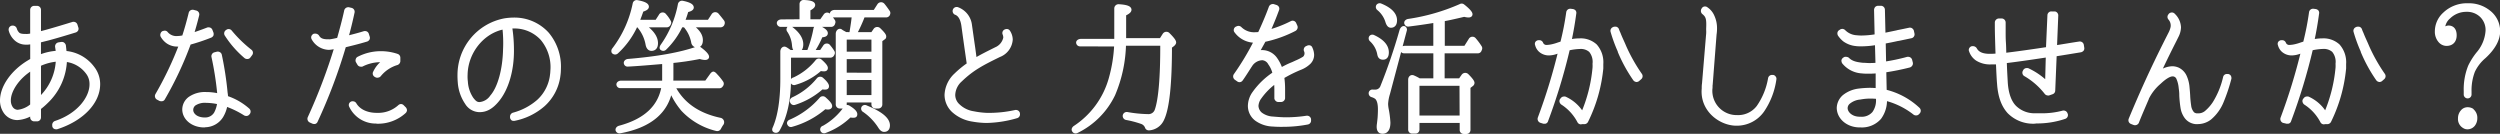 <svg xmlns="http://www.w3.org/2000/svg" viewBox="0 0 640.44 34.27"><rect x="0" y="0" width="640.44" height="34.27" fill="#333333" stroke="none"/><defs><style>.cls-1{fill:#fff;stroke:#fff;stroke-linecap:round;stroke-linejoin:round;}</style></defs><title>rec_txt</title><g id="レイヤー_2" data-name="レイヤー 2"><g id="contents"><path class="cls-1" d="M14.15,32.59a.42.42,0,0,1-.26-.3l0-.15a.58.58,0,0,1,.33-.67c6.07-2,9.25-6.48,9.21-9.92a4.78,4.78,0,0,0-1-3,8.05,8.05,0,0,0-5.77-3.22,15.34,15.34,0,0,1-4.85,10.77A17.29,17.29,0,0,1,10,27.66v2.41a.51.51,0,0,1-.52.52H8.75a.53.53,0,0,1-.52-.52V29a7.72,7.72,0,0,1-3.77,1.26h0a3.71,3.71,0,0,1-3.07-1.59A5.1,5.1,0,0,1,.5,25.74c0-3.44,2.74-7.33,6.85-9.81.3-.18.59-.37.89-.52V10.79c-.41.07-.78.11-1.11.15-.11,0-.26,0-.41,0h0A3.73,3.73,0,0,1,3.83,9.72a4.6,4.6,0,0,1-1.11-2,.64.64,0,0,1,.07-.44.54.54,0,0,1,.33-.22l.11,0h.07a.56.56,0,0,1,.52.37A2.91,2.91,0,0,0,4.5,8.64c.3.33.78.56,2,.56h.19a.81.81,0,0,0,.3,0A6.58,6.58,0,0,0,8.23,9V2.5A.53.53,0,0,1,8.75,2h.74A.51.51,0,0,1,10,2.5V8.61c.63-.15,1.3-.33,2-.52,2.26-.63,4.92-1.44,6.73-2,0,0,.07,0,.15,0a.51.51,0,0,1,.48.37l.22.7a.51.51,0,0,1,0,.41.65.65,0,0,1-.3.26c-1.81.56-4.48,1.37-6.81,2-1,.26-1.78.44-2.48.63V14.6a14.39,14.39,0,0,1,4.81-1.11c0-.48-.11-1-.19-1.55a.55.55,0,0,1,.44-.59l.7-.11h.11a.42.42,0,0,1,.3.11.67.67,0,0,1,.22.33c.07.63.15,1.26.19,1.85a9.68,9.68,0,0,1,7.18,3.92,6.65,6.65,0,0,1,1.41,4.11c0,4.66-4.22,9-10.62,11.06a.28.28,0,0,1-.15,0A.53.53,0,0,1,14.15,32.59ZM2.28,25.74a3.42,3.42,0,0,0,.52,1.89,2.12,2.12,0,0,0,1.74,1h0A6.73,6.73,0,0,0,8.23,27V17.45C4.27,19.82,2.24,23.41,2.28,25.74ZM10,25.55l.48-.48a14.22,14.22,0,0,0,4.33-9.81A13.27,13.27,0,0,0,10,16.53Z"/><path class="cls-1" d="M41.08,25.41l-.63-.33a.54.54,0,0,1-.19-.74,89.07,89.07,0,0,0,6.14-12.91,7.11,7.11,0,0,1-.89,0,4.24,4.24,0,0,1-2.48-.7A4.66,4.66,0,0,1,41.6,9.16a.51.51,0,0,1,0-.41.47.47,0,0,1,.26-.33l.11,0a.53.53,0,0,1,.22-.07.47.47,0,0,1,.41.22,3.41,3.41,0,0,0,3,1.15h0a5.82,5.82,0,0,0,1-.11,2.16,2.16,0,0,0,.48-.07c.67-2,1.22-4,1.74-6.11A.51.51,0,0,1,49.33,3h.11l.7.18a.54.54,0,0,1,.33.22.52.52,0,0,1,.07.41c-.44,1.81-.92,3.51-1.44,5.18,1.18-.37,2.44-.81,4.18-1.48h.19a.48.48,0,0,1,.48.33l.26.67a.77.77,0,0,1,0,.41.66.66,0,0,1-.3.26A50.58,50.58,0,0,1,48.45,11a88.83,88.83,0,0,1-6.66,14.21.39.39,0,0,1-.3.22.23.23,0,0,1-.15,0A.68.68,0,0,1,41.08,25.41ZM52.4,32.14c-.11,0-.26,0-.41,0C49.22,32,47.19,30.22,47.19,28a3.52,3.52,0,0,1,1.52-2.81,6.76,6.76,0,0,1,4.11-1.11,13.59,13.59,0,0,1,3.33.41c0-.19,0-.33,0-.52a80.16,80.16,0,0,0-1.48-9.44A.54.54,0,0,1,55,13.9l.7-.18h.11a.54.54,0,0,1,.26.07.47.47,0,0,1,.26.33,83.83,83.83,0,0,1,1.48,9.66A7,7,0,0,1,57.92,25a15.74,15.74,0,0,1,5.59,3.18.53.53,0,0,1,.07.74l-.07.07a.46.46,0,0,1-.41.22.87.87,0,0,1-.3-.07,23.8,23.8,0,0,0-5-2.41,8.23,8.23,0,0,1-1.07,3,5,5,0,0,1-4.26,2.37Zm-2.66-5.51A2,2,0,0,0,49,28.18c0,.89.81,2.26,3.15,2.41.11,0,.22,0,.3,0a3.14,3.14,0,0,0,2.85-1.52,7.67,7.67,0,0,0,.85-2.81,15.68,15.68,0,0,0-3.29-.41h0A4.91,4.91,0,0,0,49.74,26.63ZM63,14.53a25.31,25.31,0,0,1-5-5.7.53.53,0,0,1,.15-.7l.11-.07a.42.42,0,0,1,.3-.11.48.48,0,0,1,.41.19,33.33,33.33,0,0,0,5.14,5,.48.48,0,0,1,.07.7l-.44.59a.39.39,0,0,1-.33.18h-.07A.6.6,0,0,1,63,14.53Z"/><path class="cls-1" d="M80.23,31.22l-.67-.3a.54.54,0,0,1-.26-.7,144.49,144.49,0,0,0,6.92-18.28c-.52.11-1,.22-1.33.26a4.07,4.07,0,0,1-.67.07,4.67,4.67,0,0,1-3.92-2.41.51.51,0,0,1-.07-.41.65.65,0,0,1,.3-.33l.11,0a.41.41,0,0,1,.19,0,.63.63,0,0,1,.48.26c.41.7,1.07,1.22,2.77,1.18h.15a1.38,1.38,0,0,0,.37,0c.52-.07,1.3-.22,2.18-.44l0,0c.67-2.4,1.37-4.92,1.89-7.36a.56.56,0,0,1,.52-.41h.11l.63.15a.52.52,0,0,1,.41.63c-.48,2.22-1,4.4-1.63,6.59,1.22-.3,3-.74,4.66-1.26h.15a.48.48,0,0,1,.48.33l.22.7a.51.51,0,0,1,0,.41.65.65,0,0,1-.3.26c-2.29.7-4.55,1.22-5.74,1.52A137.5,137.5,0,0,1,80.9,31a.45.45,0,0,1-.26.26.4.4,0,0,1-.19,0A.47.47,0,0,1,80.23,31.22Zm16.28-.07a7,7,0,0,1-6.59-4,.47.47,0,0,1,.3-.7l0,0c.07,0,.11,0,.19,0a.51.51,0,0,1,.44.26c1,1.7,3.07,2.7,5.66,2.7h.11a8.18,8.18,0,0,0,5.77-2.11.55.55,0,0,1,.33-.15.51.51,0,0,1,.37.19l.52.52a.79.79,0,0,1,.15.37.59.59,0,0,1-.19.37,10,10,0,0,1-7,2.59Zm-.11-11.8-.19-.11a.48.48,0,0,1-.15-.67,7.11,7.11,0,0,1,2.74-3.07c-.41,0-.85-.07-1.26-.07a10.65,10.65,0,0,0-4.85,1.15.55.55,0,0,1-.26,0,.48.48,0,0,1-.44-.26l-.37-.63a.51.51,0,0,1,0-.41.42.42,0,0,1,.26-.3,12.44,12.44,0,0,1,5.7-1.37,12.9,12.9,0,0,1,4.11.67.52.52,0,0,1,.37.52l0,.89a.63.63,0,0,1-.37.48,9.19,9.19,0,0,0-4.51,3,.51.51,0,0,1-.41.22A.42.42,0,0,1,96.4,19.34Z"/><path class="cls-1" d="M131.38,30.44a.67.67,0,0,1-.22-.33l0-.18a.56.56,0,0,1,.41-.59,16,16,0,0,0,6.4-3.4,10.81,10.81,0,0,0,3.44-6.85c.07-.44.07-.93.11-1.37A11.38,11.38,0,0,0,138.9,9.9a9.66,9.66,0,0,0-7-3.11h-1.22a37.56,37.56,0,0,1,.48,5.92c.07,5.18-1.33,10.06-3.81,13-1.44,1.74-2.85,2.52-4.48,2.52h-.07a3.88,3.88,0,0,1-3.22-1.89,10.62,10.62,0,0,1-1.81-5.25,19.69,19.69,0,0,1-.07-2.07,14.23,14.23,0,0,1,11.47-13.8A14.83,14.83,0,0,1,131.64,5h.3a11.34,11.34,0,0,1,8.25,3.7,13,13,0,0,1,3,9,11,11,0,0,1-.11,1.55,12.06,12.06,0,0,1-4,7.66,16,16,0,0,1-7.33,3.55h-.11A.69.69,0,0,1,131.38,30.44ZM129.13,7c-5.51,1-9.73,6.29-9.84,12.1a10.47,10.47,0,0,0,.07,1.85,8.72,8.72,0,0,0,1.48,4.4c.63.81,1.11,1.3,2,1.3h0A4.23,4.23,0,0,0,126,24.78c2-2.29,3.26-7,3.37-12.1a34.71,34.71,0,0,0-.19-5.7Z"/><path class="cls-1" d="M168.24,5.57l1-1.55a.57.57,0,0,1,1-.07,8,8,0,0,1,1.15,1.63.39.39,0,0,1,0,.44l-.11.22a.56.56,0,0,1-.44.26h-6.11q3.33,2.27,3.33,4.55c0,1-.41,1.48-1.18,1.48-.52,0-.85-.41-1-1.15A9.82,9.82,0,0,0,163.5,6.5h-.63A21.09,21.09,0,0,1,158,13.27a.56.56,0,0,1-.85,0,.54.54,0,0,1,.07-.52A28.61,28.61,0,0,0,162.58.95a.53.53,0,0,1,.67-.41c1.67.3,2.48.7,2.48,1.18,0,.3-.41.59-1.33.85q-.44,1.33-1.11,3ZM158.8,33.66a.55.55,0,0,1-.59-.29c-.11-.26.11-.56.48-.67,6.66-1.78,10.43-5.29,11.29-10.62H158.91a.48.48,0,0,1-.48-.33c-.11-.3.22-.59.7-.59h11c0-.63,0-1.15,0-1.52V15.86l-2.63.22c-2.26.19-4.48.37-6.66.48a.46.46,0,0,1-.52-.33c-.11-.3.19-.59.59-.63,7.51-.63,13.43-1.67,17.8-3.22a.49.49,0,0,1,.44.07c1.37,1,2,1.74,2,2.11,0,.18-.19.3-.55.3a4.37,4.37,0,0,1-1.3-.26,69.61,69.61,0,0,1-7.29,1.07v4.07a11.4,11.4,0,0,1-.07,1.41h9l1.3-1.81c.22-.33.48-.56.55-.48A.51.51,0,0,1,183,19c.11.07.15.11.15.15a13.71,13.71,0,0,1,1.67,2,.5.5,0,0,1,0,.59l-.11.15a.47.47,0,0,1-.41.22H172.42c2.26,4.48,6.29,7.33,12,8.55a.66.66,0,0,1,.41,1.11,9.48,9.48,0,0,0-.59,1,.55.55,0,0,1-.63.3,17.51,17.51,0,0,1-8.66-5,19.29,19.29,0,0,1-3.15-5.22C170.79,28.63,166.46,32.25,158.8,33.66ZM181.63,5.57l1.07-1.63a.61.61,0,0,1,1-.11c.44.52.89,1.07,1.37,1.7a.54.54,0,0,1,.07.52l-.07.19a.57.57,0,0,1-.44.26h-7.88c1.89,1.22,2.81,2.48,2.81,3.77,0,.92-.33,1.41-1,1.41a1,1,0,0,1-1-.93,9.07,9.07,0,0,0-2.11-4.25h-1a19.7,19.7,0,0,1-4.14,5.85.55.55,0,0,1-.81,0c-.07-.11,0-.3.11-.52a26.9,26.9,0,0,0,4.55-10.69.57.57,0,0,1,.7-.44c1.59.33,2.37.74,2.37,1.22,0,.3-.44.56-1.33.74a28.07,28.07,0,0,1-1,2.92Z"/><path class="cls-1" d="M207.17,13.31a31.64,31.64,0,0,0,1.7-5.85.6.6,0,0,1,.89-.44c1.22.59,1.81,1.07,1.81,1.48s-.41.52-1.26.59a24.45,24.45,0,0,1-2.26,4.22h2.33l.93-1.37a.57.57,0,0,1,1,0,11.72,11.72,0,0,1,1,1.37.45.45,0,0,1,0,.48l-.11.22a.56.56,0,0,1-.44.26H202.14v5.92c0,5.4-1,9.73-2.89,13.06a.57.57,0,0,1-.85.15c-.11-.07-.11-.3,0-.52,1.33-3,2-7.33,2-12.73V13.23c0-.56.37-.92.74-.74s.74.48,1.22.81Zm-1.85-7.88V1.06A.55.55,0,0,1,206,.5q2.33.11,2.33.78c0,.33-.41.67-1.22,1.07V5.43h3.29l1-1.41a.57.57,0,0,1,1,0,16.13,16.13,0,0,1,1.07,1.41.47.47,0,0,1,0,.44l-.07.22a.53.53,0,0,1-.48.3H200a.51.51,0,0,1-.48-.37c-.11-.29.22-.55.7-.55Zm-2.59,1.92c1.67,1.29,2.55,2.63,2.55,4,0,1-.37,1.52-1,1.52s-.81-.44-.89-1.29a7.7,7.7,0,0,0-1.3-3.74.45.45,0,0,1,0-.59C202.21,7.13,202.47,7.16,202.73,7.35Zm-.22,23.76a21.85,21.85,0,0,0,7.84-5.74.55.55,0,0,1,.81-.07c1,.89,1.52,1.48,1.52,1.89,0,.22-.22.37-.59.37a3.86,3.86,0,0,1-.81-.11A21.8,21.8,0,0,1,202.81,32a.46.46,0,0,1-.63-.26C202,31.51,202.18,31.22,202.51,31.11Zm.7-5.74a18,18,0,0,0,6.44-5,.59.59,0,0,1,.85-.07c.89.78,1.37,1.41,1.37,1.78s-.22.37-.7.37a3.92,3.92,0,0,1-.63-.07,19.21,19.21,0,0,1-7,4,.49.49,0,0,1-.63-.26C202.73,25.81,202.88,25.52,203.21,25.37Zm.11-5a16.35,16.35,0,0,0,6-4.63.54.54,0,0,1,.85-.07c.93.81,1.41,1.41,1.41,1.74s-.22.37-.59.37a5.27,5.27,0,0,1-.85-.11,16.42,16.42,0,0,1-6.51,3.59A.46.46,0,0,1,203,21C202.88,20.74,203,20.49,203.32,20.34Zm7.62,12.36a17,17,0,0,0,5.66-5.07.54.54,0,0,1,.78-.15c1.15.7,1.74,1.29,1.74,1.74s-.22.41-.74.41l-.7-.07a18,18,0,0,1-6.33,4,.5.5,0,0,1-.67-.18A.48.48,0,0,1,210.95,32.7Zm7.1-24q.56-3.22.67-4.77h-5.14a.47.47,0,0,1-.44-.33c-.15-.3.22-.59.74-.59h10.25l1.07-1.67a.61.61,0,0,1,1-.07c.37.44.78,1,1.29,1.74a.47.47,0,0,1,.07.48l-.07.18a.56.56,0,0,1-.44.26h-5.92a38,38,0,0,1-2.18,4.77h4.55l.74-1.07a.62.62,0,0,1,.93-.07c.92.89,1.37,1.44,1.37,1.74s-.07.26-.26.41l-.74.55V26.74a.53.53,0,0,1-.56.56h-.67a.53.53,0,0,1-.56-.56v-1h-7.33v1a.52.52,0,0,1-.55.56h-.7a.53.53,0,0,1-.56-.56V8.68c0-.59.44-1,.81-.7s.78.44,1.22.74Zm-1.63,5h7.33V9.64h-7.33Zm7.33,5.4V14.64h-7.33v4.48Zm-7.33,5.73h7.33V20h-7.33Zm5.37,2.59c3.77,1.52,5.7,3.07,5.7,4.66,0,.78-.33,1.18-1,1.18-.37,0-.74-.3-1.11-.93a14.55,14.55,0,0,0-4-4.11.47.47,0,0,1-.22-.63A.5.5,0,0,1,221.79,27.44Z"/><path class="cls-1" d="M249.2,30.66a9.41,9.41,0,0,1-4.92-2.29,5.54,5.54,0,0,1-1.81-4.07,7.39,7.39,0,0,1,2.44-5.14,24.27,24.27,0,0,1,3.26-2.66v-.11c-.74-5.11-1.22-8.58-1.37-9.7-.3-2.33-1.22-3.14-2-3.4a.54.54,0,0,1,.22-1l.15,0a5,5,0,0,1,3.33,4.18c.11.74.37,2.66.81,5.66.18,1.29.33,2.48.44,3.29,1.67-1,3.4-1.85,5.4-2.85a4,4,0,0,0,2.37-2.89,2.8,2.8,0,0,0-.19-1A.49.49,0,0,1,257.6,8l0,0a.87.87,0,0,1,.3-.07.46.46,0,0,1,.41.22,3.76,3.76,0,0,1,.63,2,4.64,4.64,0,0,1-3,4c-4.07,2-6.77,3.33-9.84,6.29a5.38,5.38,0,0,0-1.89,3.85,3.75,3.75,0,0,0,1.26,2.81A7.18,7.18,0,0,0,249.38,29a21.37,21.37,0,0,0,3.37.41,31.25,31.25,0,0,0,7.4-.74.14.14,0,0,1,.11,0,.52.52,0,0,1,.52.37v.11a.51.51,0,0,1-.33.63A29.37,29.37,0,0,1,252.72,31,21.86,21.86,0,0,1,249.2,30.66Z"/><path class="cls-1" d="M276.65,11.38a.47.47,0,0,1-.44-.33c-.15-.3.22-.59.74-.59h9c0-.52,0-1.18,0-2V2.17a.59.59,0,0,1,.63-.59c1.85.11,2.78.41,2.78.92,0,.33-.44.7-1.37,1.11V8.42c0,.89,0,1.52,0,1.85h9.44l.85-1.33a.61.61,0,0,1,1-.07c1,1,1.52,1.67,1.52,2,0,.15-.11.3-.33.52l-.74.56c0,9.69-.67,15.87-2,18.58a4,4,0,0,1-3.4,2.37c-.3,0-.48-.15-.56-.44a2.17,2.17,0,0,0-1.37-1.22,25.27,25.27,0,0,0-3.85-1,.56.56,0,0,1-.44-.55.54.54,0,0,1,.7-.48,33.36,33.36,0,0,0,5.22.52,2.2,2.2,0,0,0,2.29-1.52c.92-2.63,1.44-8.29,1.41-17h-9.77a34.74,34.74,0,0,1-2.77,13,20.21,20.21,0,0,1-9.36,9.4.51.51,0,0,1-.74-.22c-.15-.22,0-.48.22-.67a22.09,22.09,0,0,0,9.18-12.43,37.76,37.76,0,0,0,1.44-8.88Z"/><path class="cls-1" d="M326.14,31.92a7.63,7.63,0,0,1-4.22-1.37,4.22,4.22,0,0,1-1.74-3.44,5.75,5.75,0,0,1,1.11-3.26,19.32,19.32,0,0,1,5.22-5,7.13,7.13,0,0,0-1.18-2.63,2.41,2.41,0,0,0-1.89-1.29.33.33,0,0,0-.18,0,3.76,3.76,0,0,0-2.85,1.63l0,0c-.85,1.29-1.63,2.59-2.48,3.77a.54.54,0,0,1-.33.22h-.07a.42.42,0,0,1-.3-.11l-.59-.41a.54.54,0,0,1-.15-.74,67.37,67.37,0,0,0,5.29-8.84h-.18a6,6,0,0,1-4.92-2.44.42.42,0,0,1-.11-.41.47.47,0,0,1,.26-.33L317,7.2a.69.69,0,0,1,.3-.07.59.59,0,0,1,.37.18,5.12,5.12,0,0,0,4,1.44,9,9,0,0,0,1-.07c1.55-3.29,2.52-5.85,2.85-6.77a.56.56,0,0,1,.52-.37.22.22,0,0,1,.15,0l.7.22a.66.66,0,0,1,.3.26.54.54,0,0,1,0,.41c-.37,1-1.15,3.11-2.37,5.77a31.81,31.81,0,0,0,6.07-2.33.53.53,0,0,1,.22-.07.5.5,0,0,1,.48.3l.3.67a.51.51,0,0,1,0,.41.67.67,0,0,1-.26.3,30.59,30.59,0,0,1-7.81,2.78c-.41.81-1,1.78-1.44,2.66l0,.07a5.9,5.9,0,0,1-.37.67,3.19,3.19,0,0,1,1.22-.33h.18a4.21,4.21,0,0,1,3.37,1.85,10.19,10.19,0,0,1,1.33,2.7c.93-.52,1.85-1,2.85-1.41l0,0c.41-.15.81-.37,1.26-.56a14.18,14.18,0,0,0,1.92-1,1.69,1.69,0,0,0,.37-2,.53.53,0,0,1,.26-.63l.26-.11a.52.52,0,0,1,.22-.07c.07,0,.11,0,.19,0a.4.4,0,0,1,.3.3,4.2,4.2,0,0,1,.41,1.63,2.72,2.72,0,0,1-.85,2A6.79,6.79,0,0,1,333,17.45a34.2,34.2,0,0,0-4.51,2.26,21.39,21.39,0,0,1,.22,3.26c0,.7,0,1.41,0,2.18a.56.56,0,0,1-.56.48h-.67a.46.46,0,0,1-.37-.18.43.43,0,0,1-.15-.37c0-.55,0-1.15,0-1.67V23a20,20,0,0,0-.11-2.18,17.19,17.19,0,0,0-4.11,4.07,4,4,0,0,0-.85,2.22A2.86,2.86,0,0,0,323,29.29a5.68,5.68,0,0,0,3.11,1.07c1.26.11,2.37.19,3.48.19a35,35,0,0,0,5.18-.41h.07a.52.52,0,0,1,.52.41l0,.26a.51.51,0,0,1-.41.59,32.9,32.9,0,0,1-6.18.59C328,32,327.1,32,326.14,31.92Z"/><path class="cls-1" d="M351.77,9.42c2.33,1.07,3.52,2.41,3.52,4,0,.93-.33,1.37-1,1.37s-.89-.37-1-1.07a6.54,6.54,0,0,0-2-3.52.52.52,0,0,1-.11-.63A.48.48,0,0,1,351.77,9.42Zm8.14-1.7L355.58,24a10.75,10.75,0,0,0-.48,2.63,8.23,8.23,0,0,0,.15,1.33,24.26,24.26,0,0,1,.44,3.44c0,1.55-.52,2.37-1.52,2.37-.7,0-1-.44-1-1.33,0,0,0-.3.07-.74.07-.63.15-1.22.18-1.7s.07-1.29.07-2c0-1.52-.3-2.55-.89-3.07a3.66,3.66,0,0,0-1.07-.52.52.52,0,0,1-.41-.52.45.45,0,0,1,.55-.44,2.69,2.69,0,0,0,.52,0,1.89,1.89,0,0,0,1.92-1.26A142,142,0,0,0,359,7.87c.15-.52.55-.85.78-.63A.46.46,0,0,1,359.91,7.72Zm-6.22-6.33c2.44,1,3.7,2.29,3.7,3.81,0,.93-.37,1.41-1.07,1.41-.41,0-.7-.37-.93-1.11a6.88,6.88,0,0,0-2.26-3.33.51.51,0,0,1-.11-.63A.53.53,0,0,1,353.69,1.39Zm14,19.17v-7.4h-8a.48.48,0,0,1-.48-.33c-.11-.3.22-.59.7-.59h7.77V5.31c-2.22.37-4.51.7-6.88,1a.5.5,0,0,1-.55-.33c-.11-.29.15-.55.52-.63a51.91,51.91,0,0,0,13.4-3.85.5.5,0,0,1,.55,0c1.29,1,2,1.78,2,2.15,0,.22-.18.33-.55.33a4.75,4.75,0,0,1-1.07-.18c-2.52.59-4.29,1-5.48,1.18v7.25h5.81l1.26-2a.58.58,0,0,1,1-.07,15.44,15.44,0,0,1,1.48,2,.51.51,0,0,1,0,.41l-.11.26a.48.48,0,0,1-.48.33h-9v7.4h4.48l.81-1.15a.62.62,0,0,1,.92-.07q1.44,1.44,1.44,1.89a.51.51,0,0,1-.22.41l-.81.63v11a.52.52,0,0,1-.56.55H375a.52.52,0,0,1-.56-.55V31H363.13v2.18a.52.52,0,0,1-.56.55h-.78a.52.52,0,0,1-.55-.55V20.41c0-.52.37-.81.78-.63a11.66,11.66,0,0,1,1.52.78Zm6.7.92H363.13v8.62h11.29Z"/><path class="cls-1" d="M405,31.36a.51.51,0,0,1-.44-.26,12.44,12.44,0,0,0-4.33-4.74A.76.76,0,0,1,400,26a.44.44,0,0,1,.11-.41l.15-.18a.48.48,0,0,1,.41-.18.47.47,0,0,1,.22,0,9.85,9.85,0,0,1,4.51,4.11,38.53,38.53,0,0,0,3.07-12,8.9,8.9,0,0,0,0-1,4.52,4.52,0,0,0-1-3.4,3.79,3.79,0,0,0-2.78-.89,14.64,14.64,0,0,0-3,.41,149.37,149.37,0,0,1-5.59,18.43.42.42,0,0,1-.26.3h-.22a.28.28,0,0,1-.19,0l-.7-.22a.55.55,0,0,1-.3-.7A148.48,148.48,0,0,0,399.71,13c-.37.11-.74.22-1,.33a6.07,6.07,0,0,1-1.89.37,3.28,3.28,0,0,1-2.22-.81,2.85,2.85,0,0,1-.85-1.44.47.47,0,0,1,0-.44.63.63,0,0,1,.37-.22l.15,0h.07a.53.53,0,0,1,.48.3,1.42,1.42,0,0,0,1.48.92,8,8,0,0,0,1.78-.29,11.05,11.05,0,0,0,1.18-.37l.92-.29a71.44,71.44,0,0,0,1.55-7.88.52.52,0,0,1,.52-.44h.07l.55.07a.7.7,0,0,1,.37.19.51.51,0,0,1,.07.41c-.3,2.26-.7,4.66-1.26,7.22a11.91,11.91,0,0,1,2.63-.3,5.56,5.56,0,0,1,4,1.41,6.33,6.33,0,0,1,1.55,4.66c0,.33,0,.7,0,1.11A38.74,38.74,0,0,1,406.37,31a.55.55,0,0,1-.44.3H405Zm14.21-10.88h-.07a.54.54,0,0,1-.33-.22,38.07,38.07,0,0,1-3.88-7.07l0-.11A36.81,36.81,0,0,1,413.07,8a.51.51,0,0,1,.33-.59l.15-.07h.22a.28.28,0,0,1,.18,0,.51.51,0,0,1,.3.26,8.22,8.22,0,0,0,.41,1c.44,1.15,1,2.26,1.44,3.33a43.12,43.12,0,0,0,4.11,7.29.52.52,0,0,1-.11.7l-.55.48a.6.6,0,0,1-.33.11Z"/><path class="cls-1" d="M444.95,31.7h-.3c-4-.11-8.7-3.59-8.21-9,0-.41,0-.81.07-1.26l1.07-12.84a8,8,0,0,0,0-.92l0-.37c.11-2.48-.07-3.22-1.18-4.11a.57.57,0,0,1-.11-.67l.07-.11a.47.47,0,0,1,.33-.26s.07,0,.11,0a.42.42,0,0,1,.3.11,4.37,4.37,0,0,1,1.59,1.89,7.08,7.08,0,0,1,.67,3.18,9.44,9.44,0,0,1-.11,1.44l-1,12.88c-.07.37,0,.74-.07,1.07a6.72,6.72,0,0,0,6.48,7.25h.26a6.51,6.51,0,0,0,5.51-2.52,18,18,0,0,0,3-7.33.52.52,0,0,1,.52-.44h.07l.11,0a.39.39,0,0,1,.33.19.42.42,0,0,1,.11.41,18.79,18.79,0,0,1-3.07,8A8,8,0,0,1,445,31.7Z"/><path class="cls-1" d="M476.59,32.14h-.19c-3,0-5.33-2-5.37-4.48a4,4,0,0,1,1.37-2.89,7.48,7.48,0,0,1,3.89-1.59A23.13,23.13,0,0,1,479,23a18.71,18.71,0,0,1,2,.11L481,18.27c-.78.07-1.52.11-2.18.11s-1.22,0-1.78-.07a6.48,6.48,0,0,1-4.7-2.37.88.88,0,0,1-.11-.44.58.58,0,0,1,.26-.33l.18-.11a.55.55,0,0,1,.26,0,.72.72,0,0,1,.37.11c.85.85,1.92,1.22,3.88,1.41.52,0,1.07.07,1.63.07s1.37,0,2.15-.11L480.81,11a23.54,23.54,0,0,1-3.92.37c-.55,0-1,0-1.48-.07a6.05,6.05,0,0,1-2.92-1.11,6.58,6.58,0,0,1-1.22-1.33.73.73,0,0,1-.07-.41.47.47,0,0,1,.26-.33l.22-.15a.69.69,0,0,1,.26-.07.56.56,0,0,1,.37.15,5,5,0,0,0,3.29,1.48,11.66,11.66,0,0,0,1.29.07h0a23.62,23.62,0,0,0,3.85-.37l-.15-6.73a.79.79,0,0,1,.15-.37.66.66,0,0,1,.37-.15l.74,0a.53.53,0,0,1,.52.52l.15,6.48,3.37-.7.26-.07c1-.19,2-.41,3.07-.63h.07a.42.42,0,0,1,.3.11.54.54,0,0,1,.22.33l.15.7a.51.51,0,0,1-.44.59l-3.18.67-.11,0c-1.15.26-2.44.52-3.66.74l.11,5.59a48.71,48.71,0,0,0,6-1.26h.15a.56.56,0,0,1,.52.37l.18.7a.52.52,0,0,1-.07.41.66.66,0,0,1-.3.26,61.65,61.65,0,0,1-6.44,1.29l.11,5.33A18.73,18.73,0,0,1,491.4,28a.54.54,0,0,1,.15.33.55.55,0,0,1-.15.41l-.18.18a.43.43,0,0,1-.37.15.69.69,0,0,1-.3-.07,20.05,20.05,0,0,0-7.66-3.74v0a7.45,7.45,0,0,1-1.41,4.88,6,6,0,0,1-4.85,2ZM476.52,25a5.37,5.37,0,0,0-2.92,1.15,2,2,0,0,0-.78,1.55c0,1.26,1.37,2.7,3.59,2.7h.19A4.1,4.1,0,0,0,480.07,29a5.6,5.6,0,0,0,1-3.77v-.37a19.38,19.38,0,0,0-2.07-.11A14.62,14.62,0,0,0,476.52,25Z"/><path class="cls-1" d="M521.31,31.18a8.65,8.65,0,0,1-6.62-2.52c-1.52-1.67-2.37-4-2.59-7.22-.11-1.22-.19-3.07-.3-5.51-.15,0-.33,0-.48.07-.44,0-.85,0-1.22,0a6.2,6.2,0,0,1-3.63-.92A4.08,4.08,0,0,1,504.91,13a.4.4,0,0,1,0-.41.51.51,0,0,1,.3-.26l.11,0a.22.22,0,0,1,.15,0,.63.63,0,0,1,.48.26c.63,1.18,1.89,1.74,4,1.7h.18c.19,0,1.26-.07,1.59-.07-.11-3.26-.19-6-.19-7.44,0-.48,0-.81,0-1a.48.48,0,0,1,.15-.37.58.58,0,0,1,.37-.18h.7a.54.54,0,0,1,.55.52c0,1,0,1.81,0,2.55s0,1.63.07,2.63.07,2.07.11,3.14c2.78-.33,6.55-.85,11.14-1.55L525,3.91c0-.26.26-.52.52-.48l.78,0a.4.4,0,0,1,.33.15.53.53,0,0,1,.15.37l-.33,8.18c2-.3,4.07-.67,6.29-1h.07a.52.52,0,0,1,.52.44l.11.7a.51.51,0,0,1-.07.41.77.77,0,0,1-.37.22c-2.26.37-4.48.74-6.62,1.07L526,23.22a.48.48,0,0,1-.33.44l-.85.3a.33.33,0,0,1-.18,0,.59.59,0,0,1-.41-.18,18.58,18.58,0,0,0-5.37-4.7.47.47,0,0,1-.26-.33.51.51,0,0,1,.07-.41l.07-.15a.56.56,0,0,1,.44-.26c.07,0,.18,0,.22,0a17.47,17.47,0,0,1,5,3.48l.19-7.25c-4.55.7-8.25,1.22-11,1.55.07,2.4.19,4.29.26,5.55.19,2.74.93,4.81,2.15,6.11a7.24,7.24,0,0,0,5.25,2.15c.52,0,1.07,0,1.59,0a20.77,20.77,0,0,0,5.7-.7.22.22,0,0,1,.15,0,.51.51,0,0,1,.48.37l.07.15a.52.52,0,0,1-.33.63,22.06,22.06,0,0,1-7.55,1.15Z"/><path class="cls-1" d="M546.75,31.55l-.67-.26a.58.58,0,0,1-.3-.3.63.63,0,0,1,0-.37c4-9.66,7.36-16.43,9.62-20.91L556,8.53A6.12,6.12,0,0,0,556.55,7a2.83,2.83,0,0,0-.67-2.33.51.51,0,0,1,0-.67l.11-.15a.56.56,0,0,1,.41-.15.46.46,0,0,1,.37.18A4.57,4.57,0,0,1,558.22,7a5.23,5.23,0,0,1-.63,2.29l-.44.89c-1.18,2.33-2.63,5.22-4.29,8.81a5.7,5.7,0,0,1,3.63-1.52,3.67,3.67,0,0,1,1.41.3,3.76,3.76,0,0,1,1.81,1.85,8.44,8.44,0,0,1,.67,2.48c.07.78.15,1.59.19,2.33a25.5,25.5,0,0,0,.26,2.7,3.59,3.59,0,0,0,.89,2,1.89,1.89,0,0,0,1,.41h.44a3.19,3.19,0,0,0,2-.7,11.26,11.26,0,0,0,2.11-2.37A21.54,21.54,0,0,0,570,19.82a.48.48,0,0,1,.48-.37h.15l.11,0a.54.54,0,0,1,.33.22.86.86,0,0,1,.07.41,43.64,43.64,0,0,1-1.92,5.77,10.94,10.94,0,0,1-3.11,4.37,5,5,0,0,1-3,1.07h0a4,4,0,0,1-.67,0A3.41,3.41,0,0,1,560.11,30a5.42,5.42,0,0,1-1-2.33,28.84,28.84,0,0,1-.33-3.18v-.15c0-.63-.07-1.26-.15-1.81A7.91,7.91,0,0,0,558,20a1.51,1.51,0,0,0-.74-.78,1.5,1.5,0,0,0-.7-.15c-.81,0-2,.7-3.37,2A12.59,12.59,0,0,0,550,25.15l0,.07c-.85,2-1.74,4-2.55,6.07a.58.58,0,0,1-.48.29A.48.48,0,0,1,546.75,31.55Z"/><path class="cls-1" d="M595.33,31.36a.51.51,0,0,1-.44-.26,12.44,12.44,0,0,0-4.33-4.74.76.76,0,0,1-.22-.37.44.44,0,0,1,.11-.41l.15-.18a.48.48,0,0,1,.41-.18.47.47,0,0,1,.22,0,9.85,9.85,0,0,1,4.51,4.11,38.53,38.53,0,0,0,3.07-12,8.9,8.9,0,0,0,0-1,4.51,4.51,0,0,0-1-3.4,3.79,3.79,0,0,0-2.77-.89,14.64,14.64,0,0,0-3,.41,149.37,149.37,0,0,1-5.59,18.43.42.42,0,0,1-.26.3h-.22a.28.28,0,0,1-.19,0L585,31a.55.55,0,0,1-.3-.7A148.48,148.48,0,0,0,590,13c-.37.11-.74.22-1,.33a6.07,6.07,0,0,1-1.89.37,3.28,3.28,0,0,1-2.22-.81,2.85,2.85,0,0,1-.85-1.44.47.47,0,0,1,0-.44.63.63,0,0,1,.37-.22l.15,0h.07a.53.53,0,0,1,.48.3,1.42,1.42,0,0,0,1.48.92,8,8,0,0,0,1.78-.29,11.05,11.05,0,0,0,1.18-.37l.92-.29a71.44,71.44,0,0,0,1.55-7.88.52.52,0,0,1,.52-.44h.07l.55.07a.7.7,0,0,1,.37.19.51.51,0,0,1,.07.41c-.3,2.26-.7,4.66-1.26,7.22a11.91,11.91,0,0,1,2.63-.3,5.56,5.56,0,0,1,4,1.41,6.33,6.33,0,0,1,1.55,4.66c0,.33,0,.7,0,1.11A38.74,38.74,0,0,1,596.7,31a.55.55,0,0,1-.44.3h-.92Zm14.21-10.88h-.07a.54.54,0,0,1-.33-.22,38.07,38.07,0,0,1-3.88-7.07l0-.11A36.81,36.81,0,0,1,603.4,8a.51.51,0,0,1,.33-.59l.15-.07h.22a.28.28,0,0,1,.18,0,.51.51,0,0,1,.3.26,8.22,8.22,0,0,0,.41,1c.44,1.15,1,2.26,1.44,3.33a43.12,43.12,0,0,0,4.11,7.29.52.52,0,0,1-.11.7l-.55.48a.6.6,0,0,1-.33.11Z"/><path class="cls-1" d="M631.65,24.3v-1A15.7,15.7,0,0,1,632.76,17a17.21,17.21,0,0,1,2-3.18,10,10,0,0,0,2.48-5.92,5.13,5.13,0,0,0-1.63-4,5.33,5.33,0,0,0-3.77-1.37,6.41,6.41,0,0,0-4.51,1.81,4.1,4.1,0,0,0-1.48,3,4.73,4.73,0,0,0,.07.7,1.48,1.48,0,0,1,1.33-1c1,0,1.59.67,1.59,2s-.7,2.22-2.11,2.22a2.2,2.2,0,0,1-1.63-.78,3.57,3.57,0,0,1-.85-2.44,6,6,0,0,1,2-4.44,8.24,8.24,0,0,1,6-2.26,8.07,8.07,0,0,1,5.29,1.74,6.17,6.17,0,0,1,2.44,4.92c0,2.07-1.18,4.29-3.59,6.51a10.9,10.9,0,0,0-2.85,3.7,13.74,13.74,0,0,0-.89,5.22v.78a.49.49,0,1,1-1,0Zm1.59,4a2.36,2.36,0,0,1,.89,2,2.64,2.64,0,0,1-.52,1.59,1.92,1.92,0,0,1-1.44.74,1.51,1.51,0,0,1-.92-.26,2.15,2.15,0,0,1-1.07-2.07,2.49,2.49,0,0,1,.59-1.66,1.7,1.7,0,0,1,1.37-.67A2.1,2.1,0,0,1,633.25,28.26Z"/></g></g></svg>